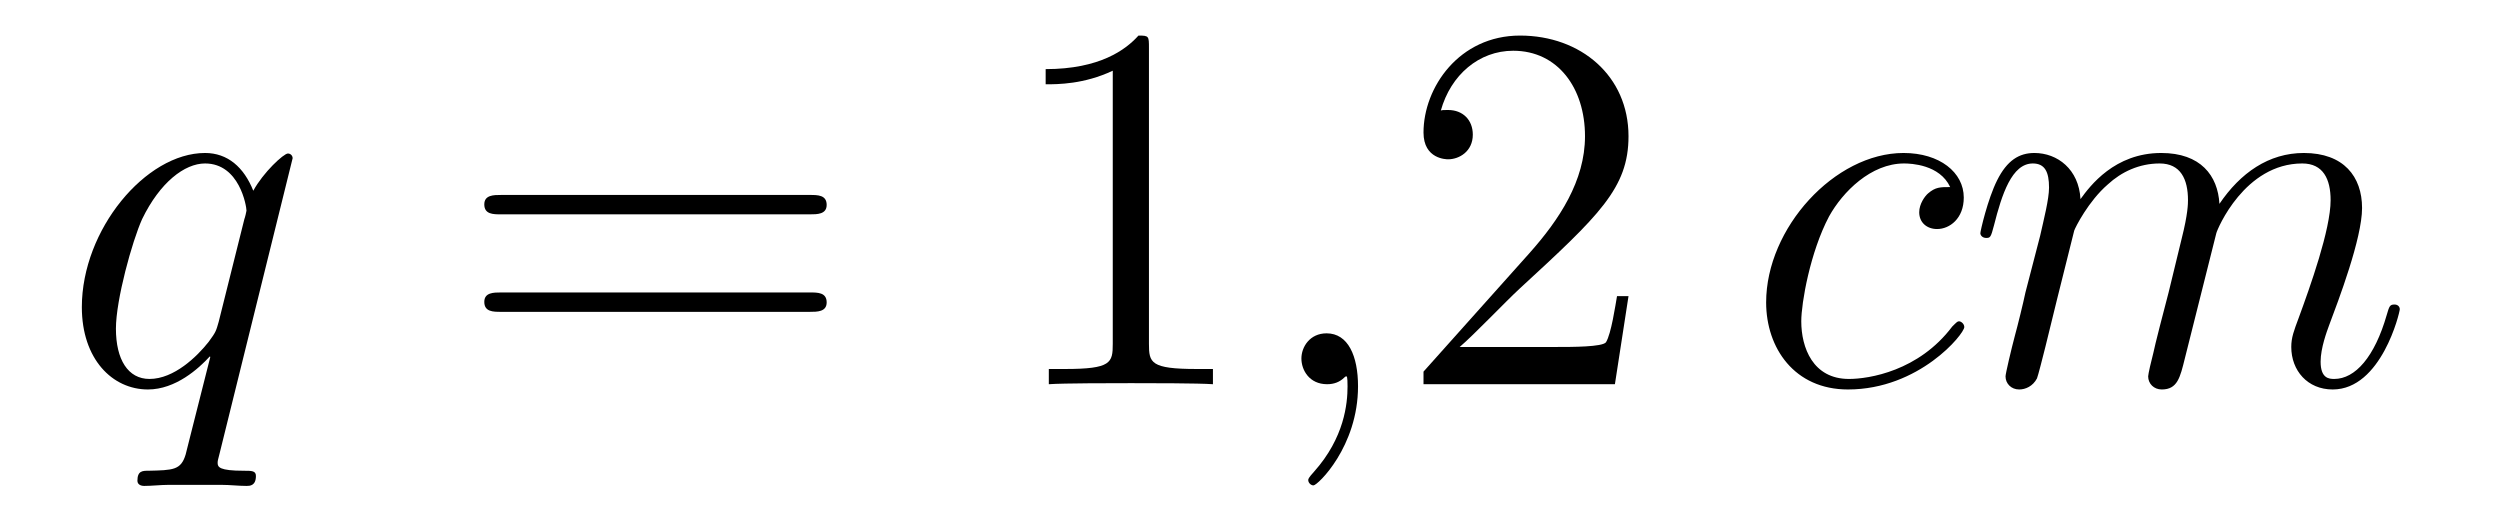 <?xml version='1.0'?>
<!-- This file was generated by dvisvgm 1.14.1 -->
<svg height='12pt' version='1.1' viewBox='0 -12 57 12' width='57pt' xmlns='http://www.w3.org/2000/svg' xmlns:xlink='http://www.w3.org/1999/xlink'>
<g id='page1'>
<g transform='matrix(1 0 0 1 -127 651)'>
<path d='M133.672 -659.392C133.672 -659.452 133.624 -659.5 133.564 -659.5C133.468 -659.5 133.002 -659.069 132.775 -658.651C132.56 -659.189 132.189 -659.512 131.675 -659.512C130.325 -659.512 128.866 -657.767 128.866 -655.997C128.866 -654.814 129.56 -654.12 130.373 -654.12C131.006 -654.12 131.532 -654.599 131.783 -654.873L131.795 -654.862L131.341 -653.068L131.233 -652.638C131.126 -652.28 130.946 -652.28 130.384 -652.267C130.253 -652.267 130.133 -652.267 130.133 -652.04C130.133 -651.957 130.205 -651.921 130.289 -651.921C130.456 -651.921 130.671 -651.945 130.839 -651.945H132.058C132.237 -651.945 132.441 -651.921 132.62 -651.921C132.692 -651.921 132.835 -651.921 132.835 -652.148C132.835 -652.267 132.739 -652.267 132.56 -652.267C131.998 -652.267 131.962 -652.351 131.962 -652.447C131.962 -652.507 131.974 -652.519 132.01 -652.674L133.672 -659.392ZM131.986 -655.662C131.927 -655.459 131.927 -655.435 131.759 -655.208C131.496 -654.873 130.97 -654.36 130.408 -654.36C129.918 -654.36 129.643 -654.802 129.643 -655.507C129.643 -656.165 130.014 -657.503 130.241 -658.006C130.647 -658.842 131.209 -659.273 131.675 -659.273C132.464 -659.273 132.62 -658.293 132.62 -658.197C132.62 -658.185 132.584 -658.029 132.572 -658.006L131.986 -655.662Z' fill-rule='evenodd'/>
<path d='M145.465 -658.113C145.632 -658.113 145.848 -658.113 145.848 -658.328C145.848 -658.555 145.645 -658.555 145.465 -658.555H138.424C138.257 -658.555 138.042 -658.555 138.042 -658.34C138.042 -658.113 138.245 -658.113 138.424 -658.113H145.465ZM145.465 -655.89C145.632 -655.89 145.848 -655.89 145.848 -656.105C145.848 -656.332 145.645 -656.332 145.465 -656.332H138.424C138.257 -656.332 138.042 -656.332 138.042 -656.117C138.042 -655.89 138.245 -655.89 138.424 -655.89H145.465Z' fill-rule='evenodd'/>
<path d='M153.196 -661.902C153.196 -662.178 153.196 -662.189 152.957 -662.189C152.67 -661.867 152.073 -661.424 150.841 -661.424V-661.078C151.116 -661.078 151.714 -661.078 152.371 -661.388V-655.16C152.371 -654.73 152.336 -654.587 151.283 -654.587H150.913V-654.24C151.236 -654.264 152.395 -654.264 152.79 -654.264C153.184 -654.264 154.332 -654.264 154.655 -654.24V-654.587H154.284C153.232 -654.587 153.196 -654.73 153.196 -655.16V-661.902Z' fill-rule='evenodd'/>
<path d='M157.963 -654.192C157.963 -654.886 157.736 -655.4 157.246 -655.4C156.864 -655.4 156.672 -655.089 156.672 -654.826C156.672 -654.563 156.852 -654.24 157.258 -654.24C157.414 -654.24 157.545 -654.288 157.653 -654.395C157.676 -654.419 157.689 -654.419 157.701 -654.419C157.724 -654.419 157.724 -654.252 157.724 -654.192C157.724 -653.798 157.653 -653.021 156.959 -652.244C156.828 -652.1 156.828 -652.076 156.828 -652.053C156.828 -651.993 156.888 -651.933 156.947 -651.933C157.043 -651.933 157.963 -652.818 157.963 -654.192Z' fill-rule='evenodd'/>
<path d='M164.13 -656.248H163.868C163.832 -656.045 163.736 -655.387 163.616 -655.196C163.533 -655.089 162.851 -655.089 162.493 -655.089H160.281C160.604 -655.364 161.333 -656.129 161.644 -656.416C163.461 -658.089 164.13 -658.711 164.13 -659.894C164.13 -661.269 163.043 -662.189 161.656 -662.189S159.456 -661.006 159.456 -659.978C159.456 -659.368 159.983 -659.368 160.018 -659.368C160.269 -659.368 160.58 -659.547 160.58 -659.93C160.58 -660.265 160.353 -660.492 160.018 -660.492C159.911 -660.492 159.887 -660.492 159.851 -660.48C160.078 -661.293 160.723 -661.843 161.501 -661.843C162.517 -661.843 163.138 -660.994 163.138 -659.894C163.138 -658.878 162.552 -657.993 161.871 -657.228L159.456 -654.527V-654.24H163.82L164.13 -656.248Z' fill-rule='evenodd'/>
<path d='M171.464 -658.735C171.236 -658.735 171.129 -658.735 170.961 -658.591C170.89 -658.532 170.758 -658.352 170.758 -658.161C170.758 -657.922 170.938 -657.778 171.165 -657.778C171.452 -657.778 171.774 -658.017 171.774 -658.496C171.774 -659.069 171.225 -659.512 170.4 -659.512C168.834 -659.512 167.268 -657.802 167.268 -656.105C167.268 -655.065 167.913 -654.12 169.133 -654.12C170.758 -654.12 171.786 -655.387 171.786 -655.543C171.786 -655.615 171.714 -655.674 171.667 -655.674C171.631 -655.674 171.619 -655.662 171.511 -655.555C170.746 -654.539 169.611 -654.36 169.156 -654.36C168.332 -654.36 168.069 -655.077 168.069 -655.674C168.069 -656.093 168.272 -657.252 168.702 -658.065C169.013 -658.627 169.659 -659.273 170.412 -659.273C170.567 -659.273 171.225 -659.249 171.464 -658.735ZM174.292 -657.742C174.316 -657.814 174.615 -658.412 175.057 -658.794C175.368 -659.081 175.774 -659.273 176.24 -659.273C176.718 -659.273 176.886 -658.914 176.886 -658.436C176.886 -658.364 176.886 -658.125 176.743 -657.563L176.444 -656.332C176.348 -655.973 176.121 -655.089 176.097 -654.957C176.049 -654.778 175.978 -654.467 175.978 -654.419C175.978 -654.252 176.109 -654.12 176.288 -654.12C176.647 -654.12 176.707 -654.395 176.814 -654.826L177.532 -657.683C177.555 -657.778 178.177 -659.273 179.492 -659.273C179.97 -659.273 180.138 -658.914 180.138 -658.436C180.138 -657.767 179.671 -656.463 179.408 -655.746C179.301 -655.459 179.241 -655.304 179.241 -655.089C179.241 -654.551 179.612 -654.12 180.185 -654.12C181.297 -654.12 181.715 -655.878 181.715 -655.949C181.715 -656.009 181.668 -656.057 181.596 -656.057C181.488 -656.057 181.476 -656.021 181.417 -655.818C181.142 -654.862 180.699 -654.36 180.221 -654.36C180.102 -654.36 179.91 -654.372 179.91 -654.754C179.91 -655.065 180.054 -655.447 180.102 -655.579C180.317 -656.152 180.855 -657.563 180.855 -658.257C180.855 -658.974 180.436 -659.512 179.528 -659.512C178.727 -659.512 178.081 -659.058 177.603 -658.352C177.567 -658.998 177.173 -659.512 176.276 -659.512C175.213 -659.512 174.651 -658.759 174.435 -658.46C174.399 -659.141 173.909 -659.512 173.384 -659.512C173.037 -659.512 172.762 -659.344 172.535 -658.89C172.319 -658.46 172.152 -657.731 172.152 -657.683C172.152 -657.635 172.2 -657.575 172.284 -657.575C172.379 -657.575 172.391 -657.587 172.463 -657.862C172.642 -658.567 172.869 -659.273 173.348 -659.273C173.623 -659.273 173.718 -659.081 173.718 -658.723C173.718 -658.46 173.598 -657.993 173.515 -657.623L173.18 -656.332C173.133 -656.105 173.001 -655.567 172.941 -655.352C172.858 -655.041 172.726 -654.479 172.726 -654.419C172.726 -654.252 172.858 -654.12 173.037 -654.12C173.18 -654.12 173.348 -654.192 173.443 -654.372C173.467 -654.431 173.575 -654.85 173.634 -655.089L173.898 -656.165L174.292 -657.742Z' fill-rule='evenodd'/>
</g>
</g>
</svg>
